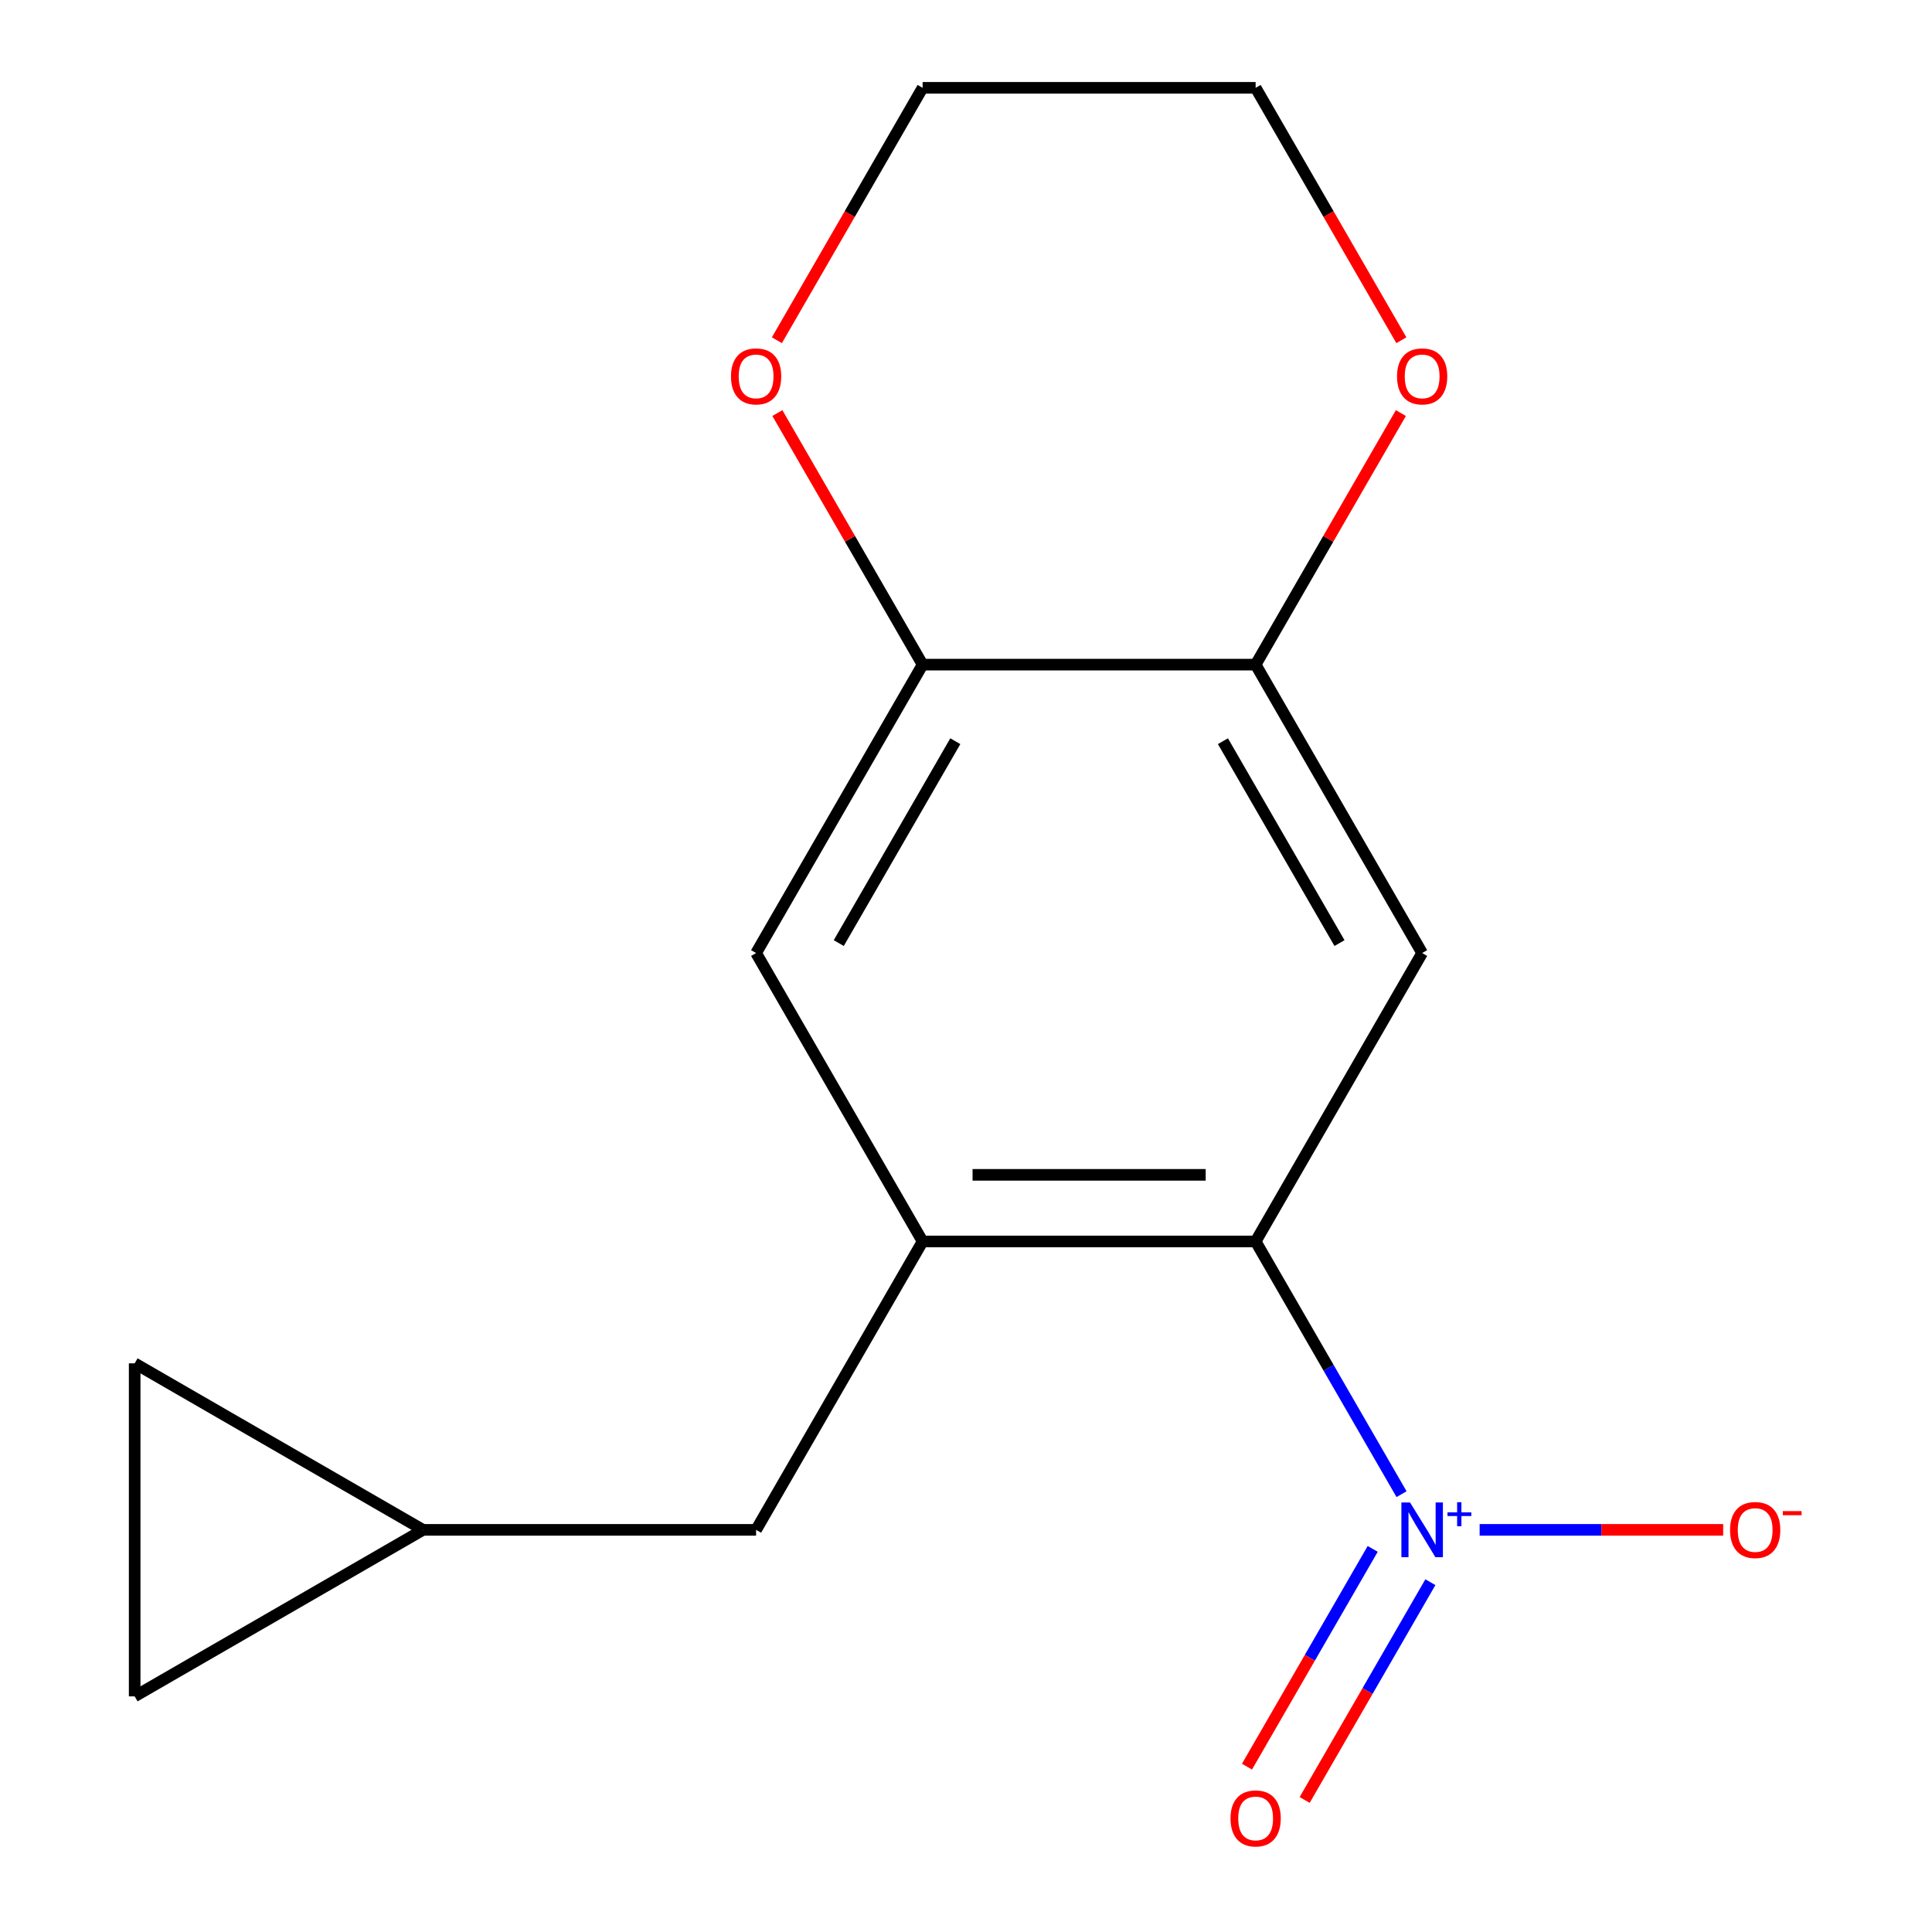 <?xml version='1.0' encoding='iso-8859-1'?>
<svg version='1.1' baseProfile='full'
              xmlns='http://www.w3.org/2000/svg'
                      xmlns:rdkit='http://www.rdkit.org/xml'
                      xmlns:xlink='http://www.w3.org/1999/xlink'
                  xml:space='preserve'
width='1000px' height='1000px' viewBox='0 0 1000 1000'>
<!-- END OF HEADER -->
<rect style='opacity:1.0;fill:#FFFFFF;stroke:none' width='1000' height='1000' x='0' y='0'> </rect>
<path class='bond-0' d='M 725.438,773.382 L 687.677,707.977' style='fill:none;fill-rule:evenodd;stroke:#0000FF;stroke-width:6px;stroke-linecap:butt;stroke-linejoin:miter;stroke-opacity:1' />
<path class='bond-0' d='M 687.677,707.977 L 649.915,642.572' style='fill:none;fill-rule:evenodd;stroke:#000000;stroke-width:6px;stroke-linecap:butt;stroke-linejoin:miter;stroke-opacity:1' />
<path class='bond-7' d='M 765.856,791.851 L 828.882,791.851' style='fill:none;fill-rule:evenodd;stroke:#0000FF;stroke-width:6px;stroke-linecap:butt;stroke-linejoin:miter;stroke-opacity:1' />
<path class='bond-7' d='M 828.882,791.851 L 891.909,791.851' style='fill:none;fill-rule:evenodd;stroke:#FF0000;stroke-width:6px;stroke-linecap:butt;stroke-linejoin:miter;stroke-opacity:1' />
<path class='bond-9' d='M 710.511,801.702 L 677.973,858.058' style='fill:none;fill-rule:evenodd;stroke:#0000FF;stroke-width:6px;stroke-linecap:butt;stroke-linejoin:miter;stroke-opacity:1' />
<path class='bond-9' d='M 677.973,858.058 L 645.435,914.415' style='fill:none;fill-rule:evenodd;stroke:#FF0000;stroke-width:6px;stroke-linecap:butt;stroke-linejoin:miter;stroke-opacity:1' />
<path class='bond-9' d='M 740.366,818.939 L 707.829,875.296' style='fill:none;fill-rule:evenodd;stroke:#0000FF;stroke-width:6px;stroke-linecap:butt;stroke-linejoin:miter;stroke-opacity:1' />
<path class='bond-9' d='M 707.829,875.296 L 675.291,931.653' style='fill:none;fill-rule:evenodd;stroke:#FF0000;stroke-width:6px;stroke-linecap:butt;stroke-linejoin:miter;stroke-opacity:1' />
<path class='bond-1' d='M 649.915,642.572 L 477.542,642.572' style='fill:none;fill-rule:evenodd;stroke:#000000;stroke-width:6px;stroke-linecap:butt;stroke-linejoin:miter;stroke-opacity:1' />
<path class='bond-1' d='M 624.059,608.097 L 503.398,608.097' style='fill:none;fill-rule:evenodd;stroke:#000000;stroke-width:6px;stroke-linecap:butt;stroke-linejoin:miter;stroke-opacity:1' />
<path class='bond-2' d='M 649.915,642.572 L 736.102,493.292' style='fill:none;fill-rule:evenodd;stroke:#000000;stroke-width:6px;stroke-linecap:butt;stroke-linejoin:miter;stroke-opacity:1' />
<path class='bond-5' d='M 477.542,642.572 L 391.356,493.292' style='fill:none;fill-rule:evenodd;stroke:#000000;stroke-width:6px;stroke-linecap:butt;stroke-linejoin:miter;stroke-opacity:1' />
<path class='bond-8' d='M 477.542,642.572 L 391.356,791.851' style='fill:none;fill-rule:evenodd;stroke:#000000;stroke-width:6px;stroke-linecap:butt;stroke-linejoin:miter;stroke-opacity:1' />
<path class='bond-3' d='M 736.102,493.292 L 649.915,344.013' style='fill:none;fill-rule:evenodd;stroke:#000000;stroke-width:6px;stroke-linecap:butt;stroke-linejoin:miter;stroke-opacity:1' />
<path class='bond-3' d='M 693.318,488.138 L 632.987,383.642' style='fill:none;fill-rule:evenodd;stroke:#000000;stroke-width:6px;stroke-linecap:butt;stroke-linejoin:miter;stroke-opacity:1' />
<path class='bond-4' d='M 649.915,344.013 L 477.542,344.013' style='fill:none;fill-rule:evenodd;stroke:#000000;stroke-width:6px;stroke-linecap:butt;stroke-linejoin:miter;stroke-opacity:1' />
<path class='bond-12' d='M 649.915,344.013 L 687.504,278.908' style='fill:none;fill-rule:evenodd;stroke:#000000;stroke-width:6px;stroke-linecap:butt;stroke-linejoin:miter;stroke-opacity:1' />
<path class='bond-12' d='M 687.504,278.908 L 725.092,213.803' style='fill:none;fill-rule:evenodd;stroke:#FF0000;stroke-width:6px;stroke-linecap:butt;stroke-linejoin:miter;stroke-opacity:1' />
<path class='bond-13' d='M 477.542,344.013 L 439.954,278.908' style='fill:none;fill-rule:evenodd;stroke:#000000;stroke-width:6px;stroke-linecap:butt;stroke-linejoin:miter;stroke-opacity:1' />
<path class='bond-13' d='M 439.954,278.908 L 402.366,213.803' style='fill:none;fill-rule:evenodd;stroke:#FF0000;stroke-width:6px;stroke-linecap:butt;stroke-linejoin:miter;stroke-opacity:1' />
<path class='bond-16' d='M 477.542,344.013 L 391.356,493.292' style='fill:none;fill-rule:evenodd;stroke:#000000;stroke-width:6px;stroke-linecap:butt;stroke-linejoin:miter;stroke-opacity:1' />
<path class='bond-16' d='M 494.47,383.642 L 434.14,488.138' style='fill:none;fill-rule:evenodd;stroke:#000000;stroke-width:6px;stroke-linecap:butt;stroke-linejoin:miter;stroke-opacity:1' />
<path class='bond-6' d='M 218.983,791.851 L 391.356,791.851' style='fill:none;fill-rule:evenodd;stroke:#000000;stroke-width:6px;stroke-linecap:butt;stroke-linejoin:miter;stroke-opacity:1' />
<path class='bond-10' d='M 218.983,791.851 L 69.704,878.037' style='fill:none;fill-rule:evenodd;stroke:#000000;stroke-width:6px;stroke-linecap:butt;stroke-linejoin:miter;stroke-opacity:1' />
<path class='bond-11' d='M 218.983,791.851 L 69.704,705.664' style='fill:none;fill-rule:evenodd;stroke:#000000;stroke-width:6px;stroke-linecap:butt;stroke-linejoin:miter;stroke-opacity:1' />
<path class='bond-17' d='M 69.704,878.037 L 69.704,705.664' style='fill:none;fill-rule:evenodd;stroke:#000000;stroke-width:6px;stroke-linecap:butt;stroke-linejoin:miter;stroke-opacity:1' />
<path class='bond-14' d='M 725.346,176.104 L 687.631,110.78' style='fill:none;fill-rule:evenodd;stroke:#FF0000;stroke-width:6px;stroke-linecap:butt;stroke-linejoin:miter;stroke-opacity:1' />
<path class='bond-14' d='M 687.631,110.78 L 649.915,45.455' style='fill:none;fill-rule:evenodd;stroke:#000000;stroke-width:6px;stroke-linecap:butt;stroke-linejoin:miter;stroke-opacity:1' />
<path class='bond-18' d='M 402.112,176.104 L 439.827,110.78' style='fill:none;fill-rule:evenodd;stroke:#FF0000;stroke-width:6px;stroke-linecap:butt;stroke-linejoin:miter;stroke-opacity:1' />
<path class='bond-18' d='M 439.827,110.78 L 477.542,45.455' style='fill:none;fill-rule:evenodd;stroke:#000000;stroke-width:6px;stroke-linecap:butt;stroke-linejoin:miter;stroke-opacity:1' />
<path class='bond-15' d='M 649.915,45.455 L 477.542,45.455' style='fill:none;fill-rule:evenodd;stroke:#000000;stroke-width:6px;stroke-linecap:butt;stroke-linejoin:miter;stroke-opacity:1' />
<path  class='atom-0' d='M 729.842 777.691
L 739.122 792.691
Q 740.042 794.171, 741.522 796.851
Q 743.002 799.531, 743.082 799.691
L 743.082 777.691
L 746.842 777.691
L 746.842 806.011
L 742.962 806.011
L 733.002 789.611
Q 731.842 787.691, 730.602 785.491
Q 729.402 783.291, 729.042 782.611
L 729.042 806.011
L 725.362 806.011
L 725.362 777.691
L 729.842 777.691
' fill='#0000FF'/>
<path  class='atom-0' d='M 749.218 782.796
L 754.207 782.796
L 754.207 777.542
L 756.425 777.542
L 756.425 782.796
L 761.547 782.796
L 761.547 784.696
L 756.425 784.696
L 756.425 789.976
L 754.207 789.976
L 754.207 784.696
L 749.218 784.696
L 749.218 782.796
' fill='#0000FF'/>
<path  class='atom-8' d='M 895.475 791.931
Q 895.475 785.131, 898.835 781.331
Q 902.195 777.531, 908.475 777.531
Q 914.755 777.531, 918.115 781.331
Q 921.475 785.131, 921.475 791.931
Q 921.475 798.811, 918.075 802.731
Q 914.675 806.611, 908.475 806.611
Q 902.235 806.611, 898.835 802.731
Q 895.475 798.851, 895.475 791.931
M 908.475 803.411
Q 912.795 803.411, 915.115 800.531
Q 917.475 797.611, 917.475 791.931
Q 917.475 786.371, 915.115 783.571
Q 912.795 780.731, 908.475 780.731
Q 904.155 780.731, 901.795 783.531
Q 899.475 786.331, 899.475 791.931
Q 899.475 797.651, 901.795 800.531
Q 904.155 803.411, 908.475 803.411
' fill='#FF0000'/>
<path  class='atom-8' d='M 922.795 782.153
L 932.483 782.153
L 932.483 784.265
L 922.795 784.265
L 922.795 782.153
' fill='#FF0000'/>
<path  class='atom-10' d='M 636.915 941.21
Q 636.915 934.41, 640.275 930.61
Q 643.635 926.81, 649.915 926.81
Q 656.195 926.81, 659.555 930.61
Q 662.915 934.41, 662.915 941.21
Q 662.915 948.09, 659.515 952.01
Q 656.115 955.89, 649.915 955.89
Q 643.675 955.89, 640.275 952.01
Q 636.915 948.13, 636.915 941.21
M 649.915 952.69
Q 654.235 952.69, 656.555 949.81
Q 658.915 946.89, 658.915 941.21
Q 658.915 935.65, 656.555 932.85
Q 654.235 930.01, 649.915 930.01
Q 645.595 930.01, 643.235 932.81
Q 640.915 935.61, 640.915 941.21
Q 640.915 946.93, 643.235 949.81
Q 645.595 952.69, 649.915 952.69
' fill='#FF0000'/>
<path  class='atom-13' d='M 723.102 194.814
Q 723.102 188.014, 726.462 184.214
Q 729.822 180.414, 736.102 180.414
Q 742.382 180.414, 745.742 184.214
Q 749.102 188.014, 749.102 194.814
Q 749.102 201.694, 745.702 205.614
Q 742.302 209.494, 736.102 209.494
Q 729.862 209.494, 726.462 205.614
Q 723.102 201.734, 723.102 194.814
M 736.102 206.294
Q 740.422 206.294, 742.742 203.414
Q 745.102 200.494, 745.102 194.814
Q 745.102 189.254, 742.742 186.454
Q 740.422 183.614, 736.102 183.614
Q 731.782 183.614, 729.422 186.414
Q 727.102 189.214, 727.102 194.814
Q 727.102 200.534, 729.422 203.414
Q 731.782 206.294, 736.102 206.294
' fill='#FF0000'/>
<path  class='atom-14' d='M 378.356 194.814
Q 378.356 188.014, 381.716 184.214
Q 385.076 180.414, 391.356 180.414
Q 397.636 180.414, 400.996 184.214
Q 404.356 188.014, 404.356 194.814
Q 404.356 201.694, 400.956 205.614
Q 397.556 209.494, 391.356 209.494
Q 385.116 209.494, 381.716 205.614
Q 378.356 201.734, 378.356 194.814
M 391.356 206.294
Q 395.676 206.294, 397.996 203.414
Q 400.356 200.494, 400.356 194.814
Q 400.356 189.254, 397.996 186.454
Q 395.676 183.614, 391.356 183.614
Q 387.036 183.614, 384.676 186.414
Q 382.356 189.214, 382.356 194.814
Q 382.356 200.534, 384.676 203.414
Q 387.036 206.294, 391.356 206.294
' fill='#FF0000'/>
</svg>
